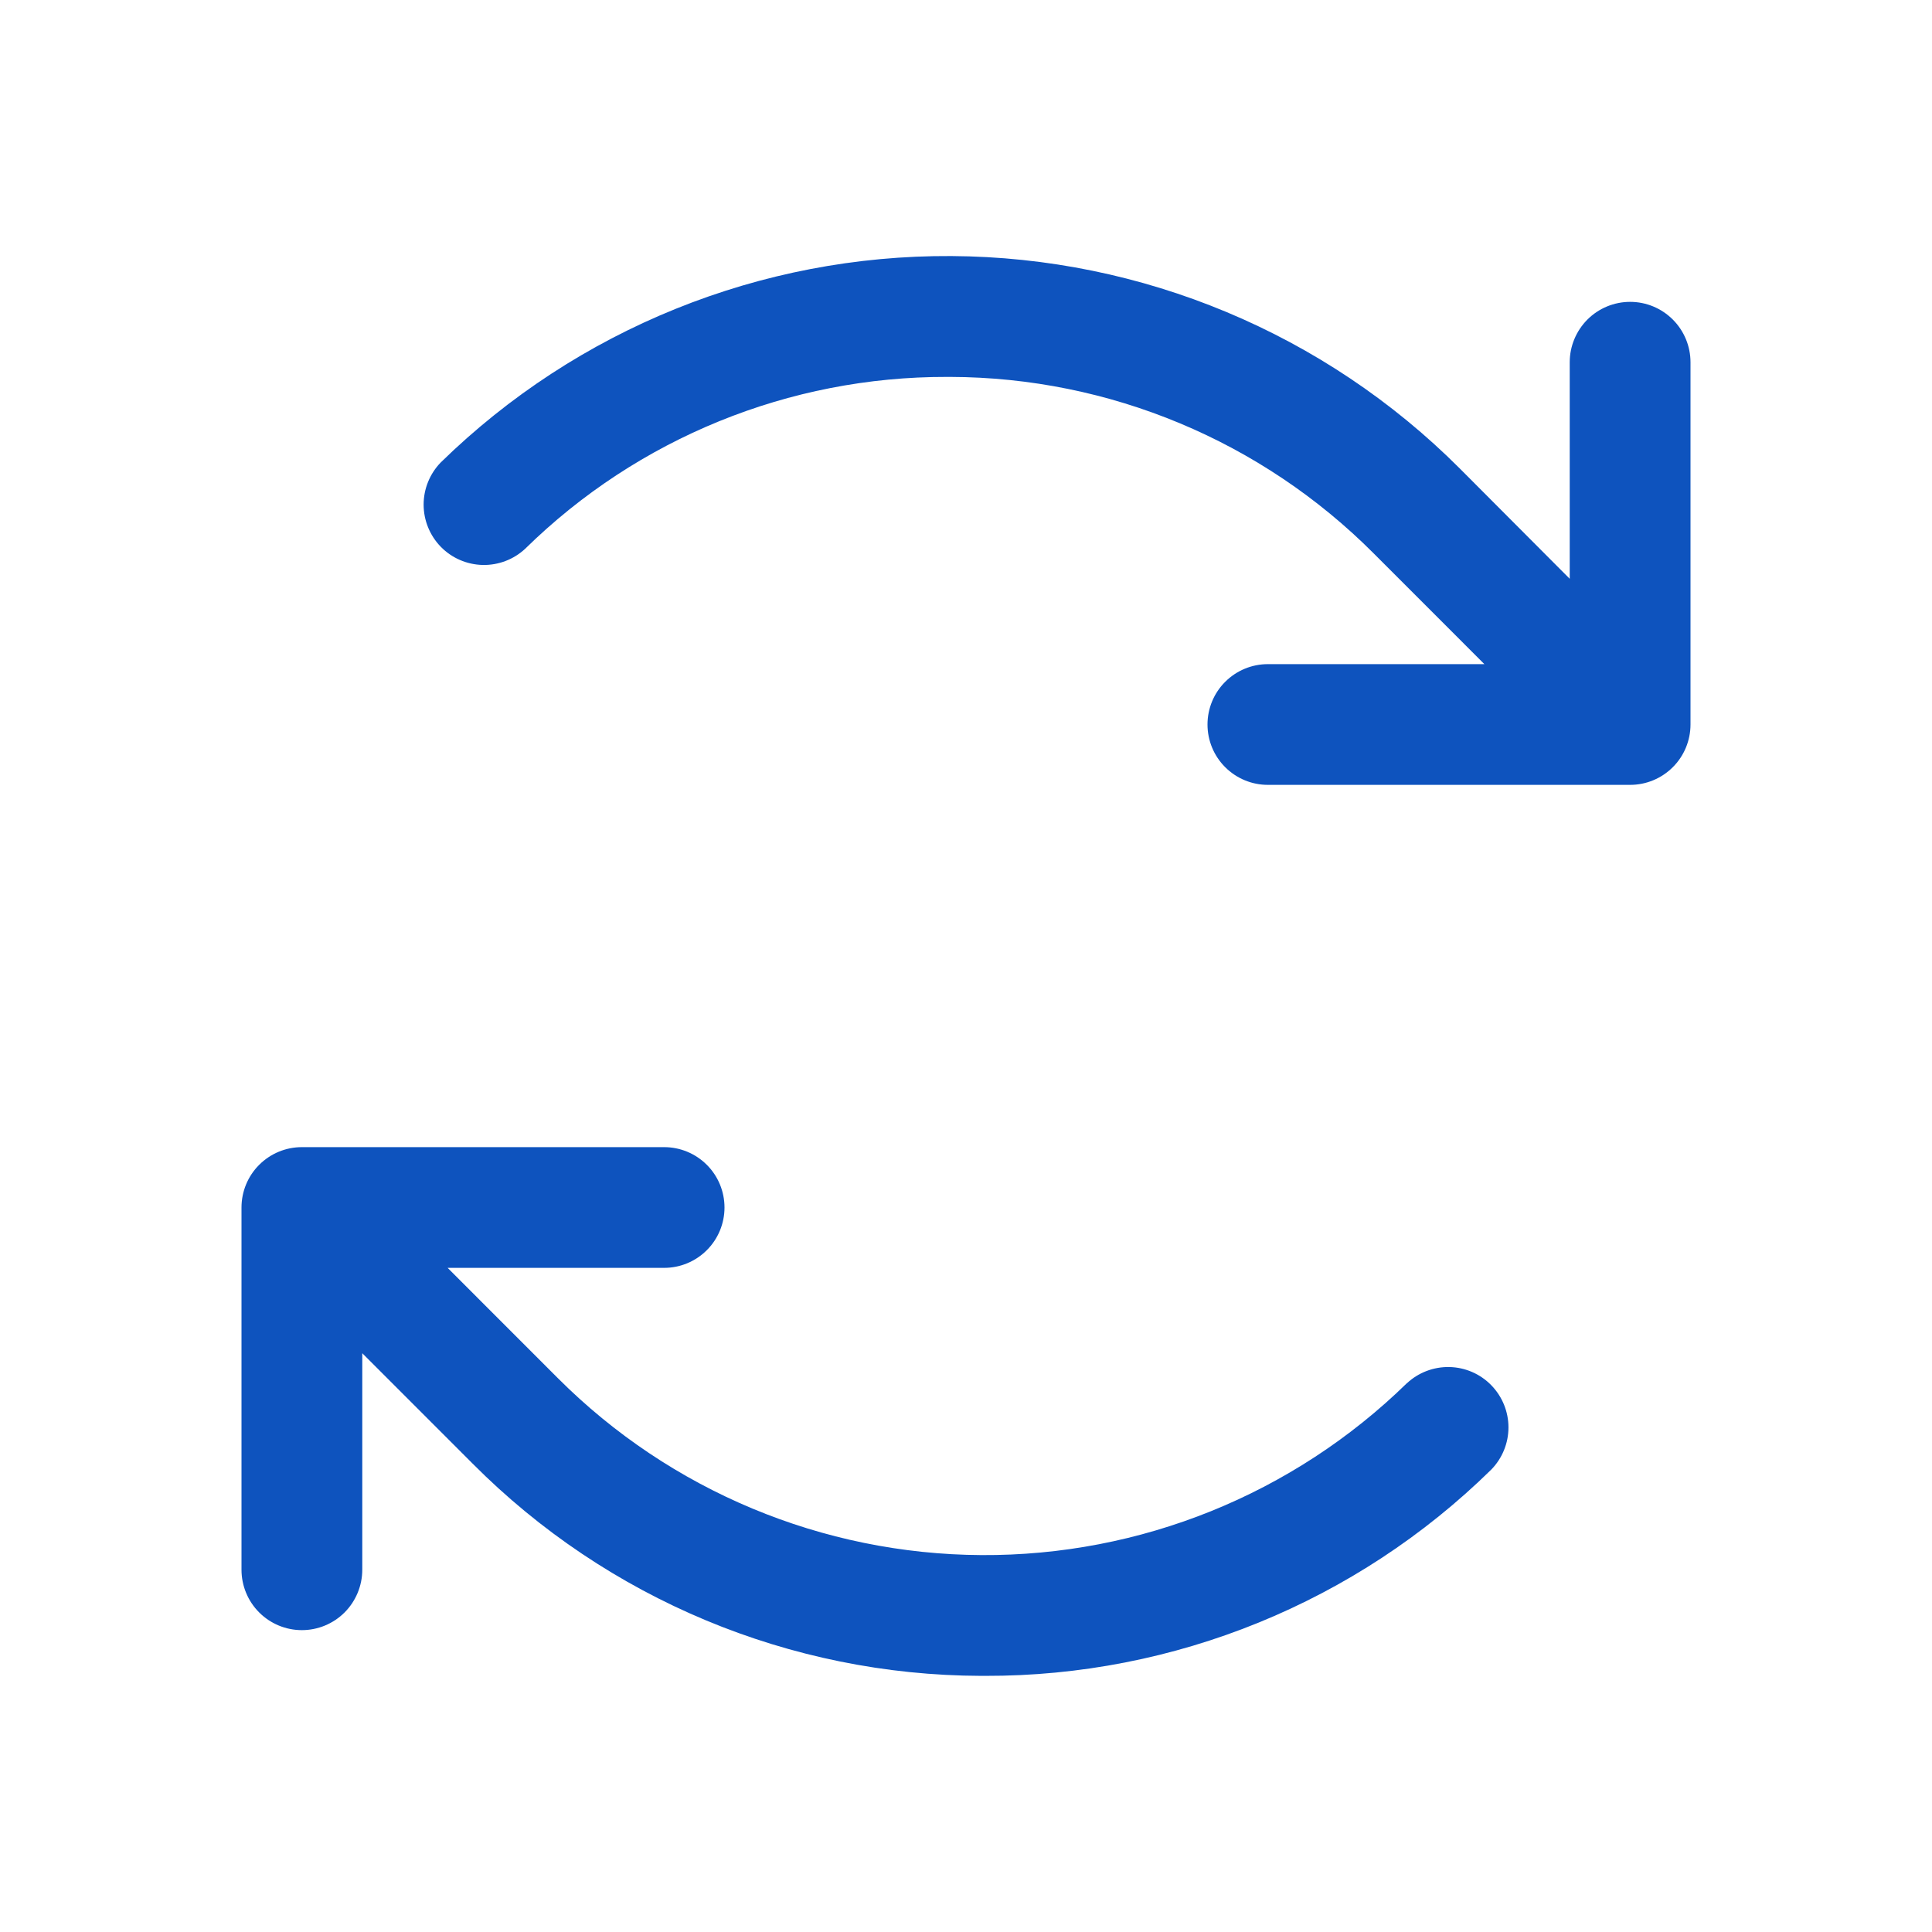 <svg width="45" height="45" viewBox="0 0 45 45" fill="none" xmlns="http://www.w3.org/2000/svg">
<path d="M39.375 8.437V16.875C39.375 17.248 39.227 17.606 38.963 17.869C38.699 18.133 38.342 18.281 37.969 18.281H29.531C29.158 18.281 28.801 18.133 28.537 17.869C28.273 17.606 28.125 17.248 28.125 16.875C28.125 16.502 28.273 16.144 28.537 15.881C28.801 15.617 29.158 15.469 29.531 15.469H34.574L32.003 12.897C29.389 10.272 25.841 8.79 22.136 8.779H22.057C18.384 8.77 14.854 10.208 12.233 12.781C11.964 13.032 11.608 13.167 11.241 13.159C10.873 13.15 10.524 12.999 10.267 12.736C10.011 12.473 9.867 12.12 9.867 11.753C9.867 11.386 10.011 11.033 10.267 10.77C13.445 7.665 17.718 5.938 22.161 5.964C26.604 5.99 30.857 7.767 33.998 10.909L36.562 13.481V8.437C36.562 8.065 36.711 7.707 36.974 7.443C37.238 7.179 37.596 7.031 37.969 7.031C38.342 7.031 38.699 7.179 38.963 7.443C39.227 7.707 39.375 8.065 39.375 8.437ZM32.767 32.219C30.12 34.805 26.559 36.243 22.858 36.221C19.157 36.2 15.614 34.72 12.997 32.103L10.426 29.531H15.469C15.842 29.531 16.199 29.383 16.463 29.119C16.727 28.856 16.875 28.498 16.875 28.125C16.875 27.752 16.727 27.394 16.463 27.131C16.199 26.867 15.842 26.719 15.469 26.719H7.031C6.658 26.719 6.301 26.867 6.037 27.131C5.773 27.394 5.625 27.752 5.625 28.125V36.562C5.625 36.935 5.773 37.293 6.037 37.557C6.301 37.821 6.658 37.969 7.031 37.969C7.404 37.969 7.762 37.821 8.026 37.557C8.289 37.293 8.438 36.935 8.438 36.562V31.519L11.009 34.091C14.146 37.243 18.405 39.021 22.852 39.034H22.945C27.354 39.045 31.589 37.319 34.734 34.23C34.991 33.967 35.135 33.614 35.135 33.247C35.135 32.88 34.991 32.527 34.734 32.264C34.478 32.001 34.128 31.849 33.761 31.841C33.394 31.833 33.038 31.968 32.769 32.219H32.767Z" fill="#0E53BE"/>
</svg>
